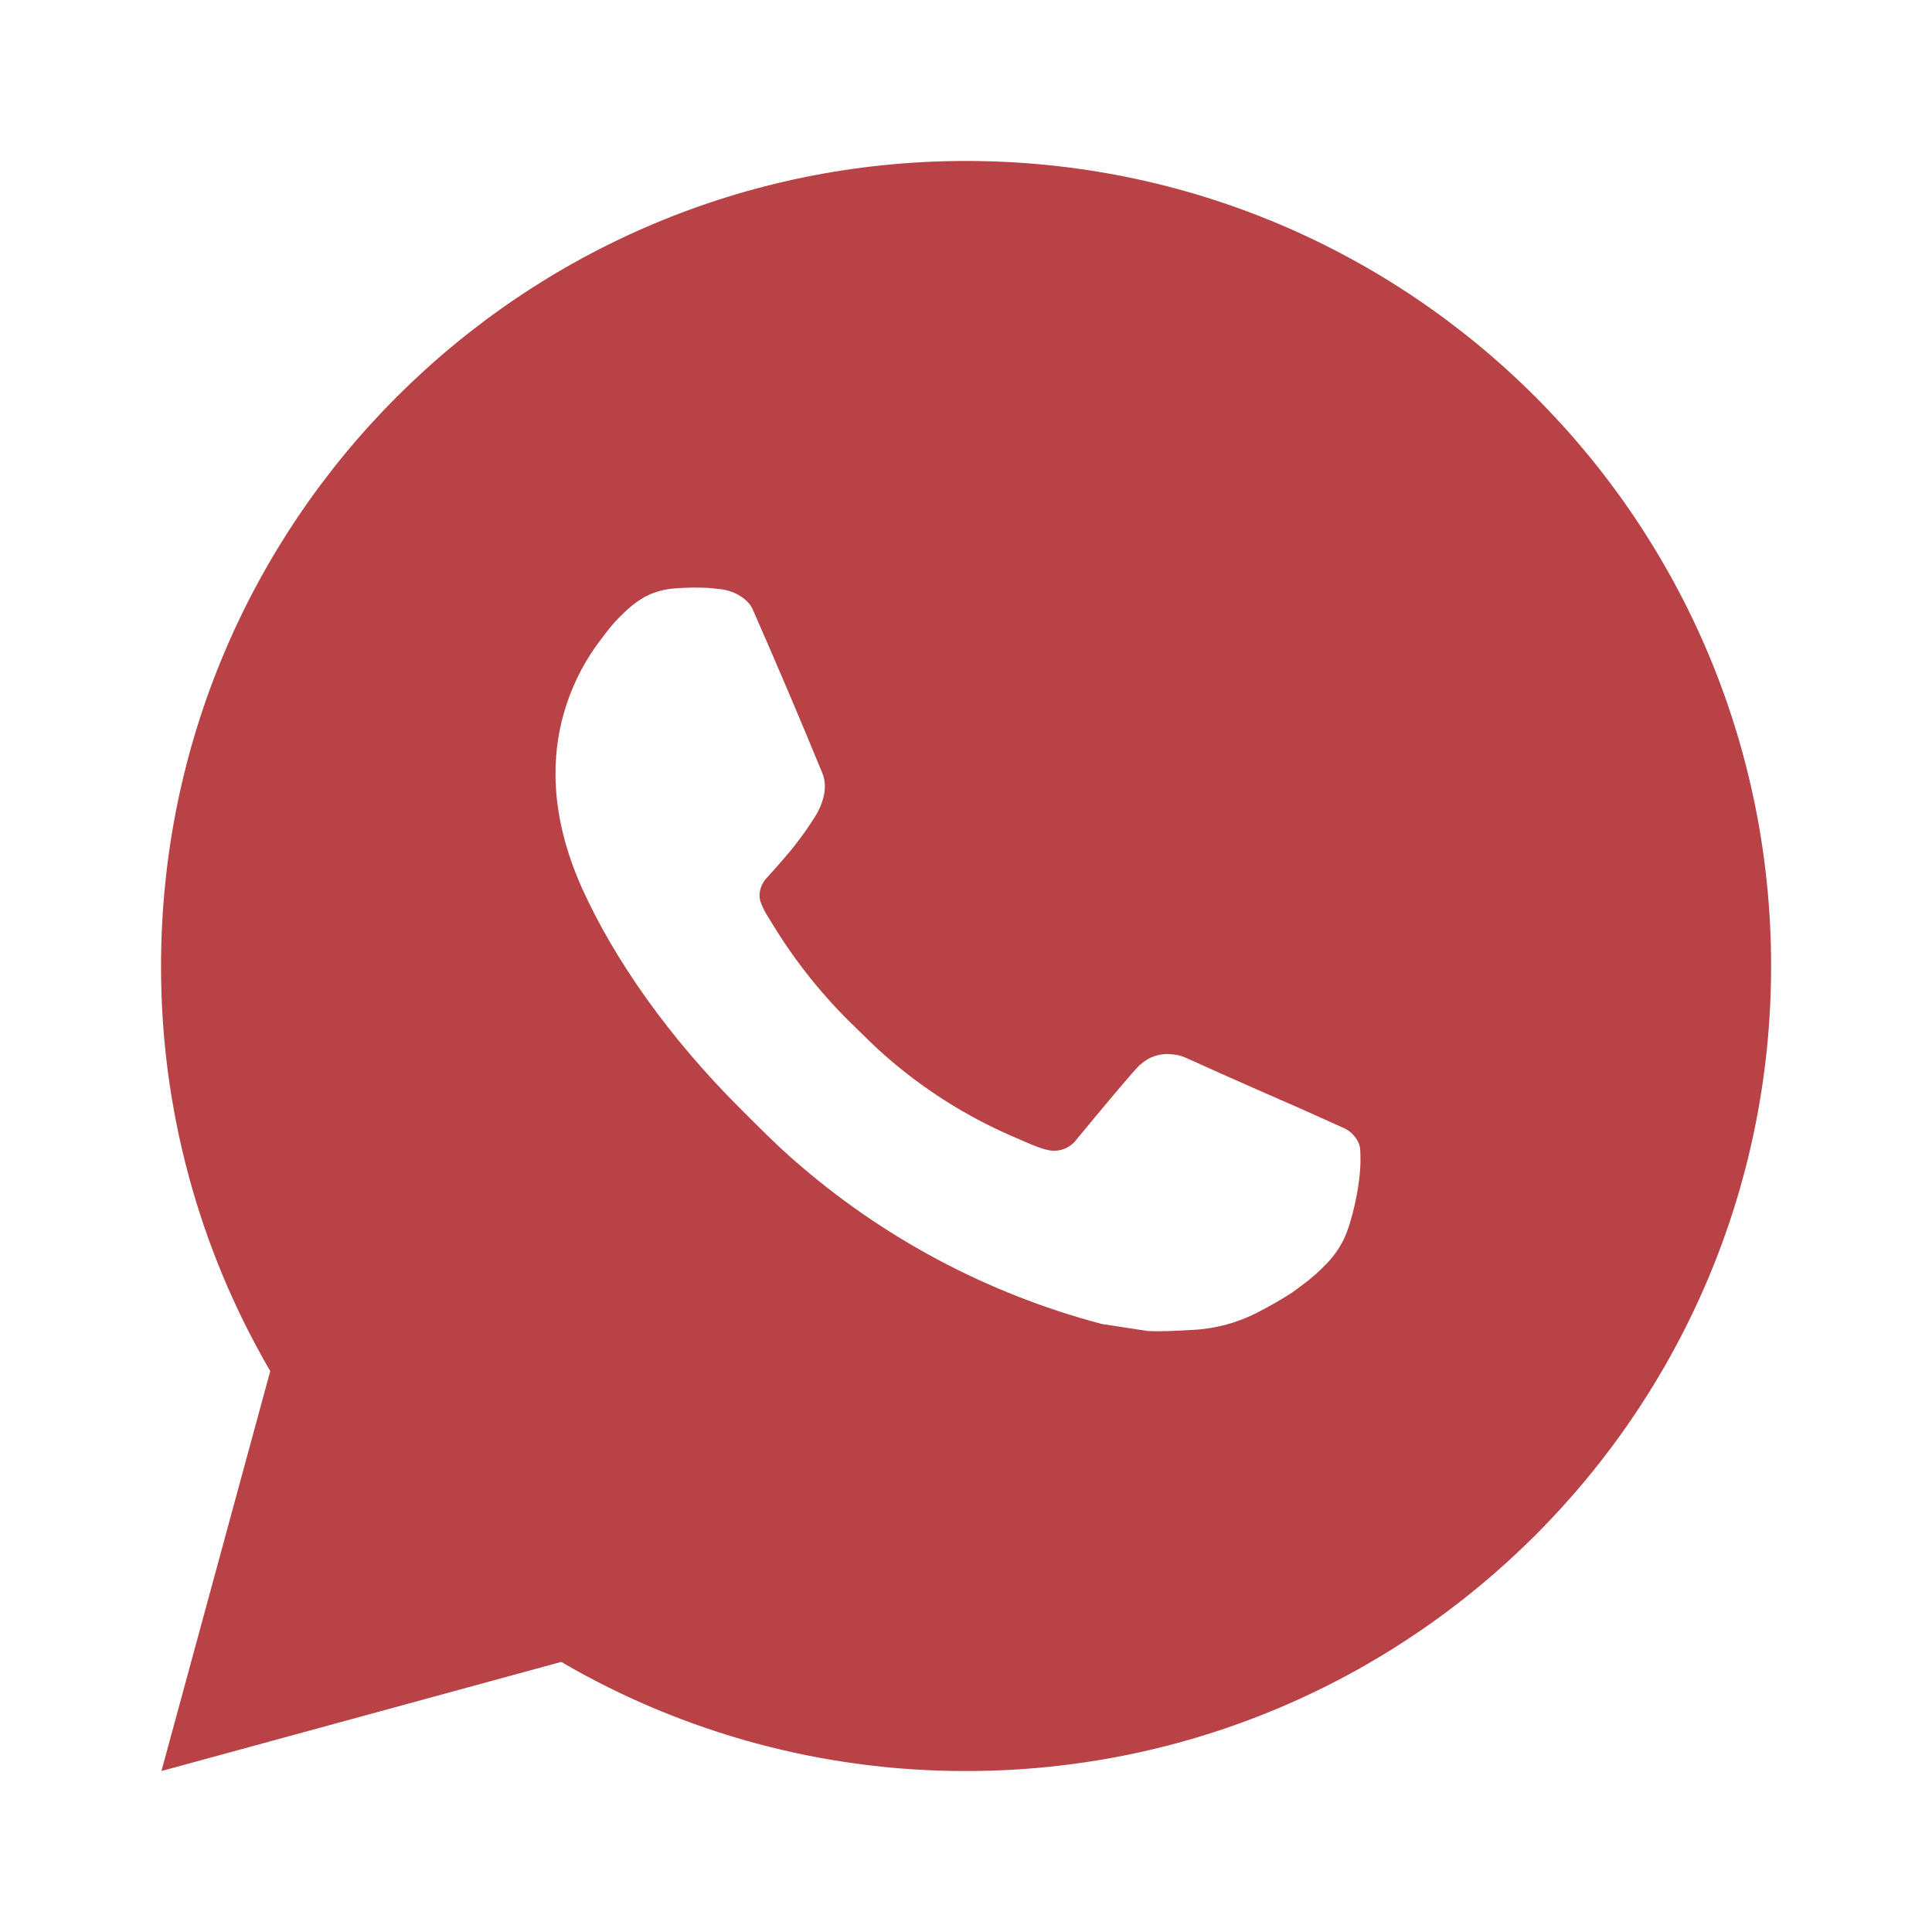 <svg width="25" height="25" viewBox="0 0 25 25" fill="none" xmlns="http://www.w3.org/2000/svg">
<path d="M12.501 2.083C18.254 2.083 22.918 6.747 22.918 12.5C22.918 18.253 18.254 22.917 12.501 22.917C10.66 22.92 8.852 22.433 7.262 21.505L2.089 22.917L3.497 17.742C2.569 16.151 2.081 14.342 2.084 12.5C2.084 6.747 6.748 2.083 12.501 2.083ZM8.951 7.604L8.743 7.613C8.608 7.621 8.476 7.656 8.355 7.717C8.242 7.781 8.139 7.861 8.049 7.954C7.924 8.072 7.853 8.174 7.777 8.273C7.392 8.774 7.184 9.389 7.188 10.021C7.19 10.531 7.323 11.028 7.531 11.493C7.957 12.432 8.658 13.427 9.583 14.349C9.806 14.571 10.025 14.794 10.261 15.001C11.41 16.013 12.78 16.743 14.261 17.133L14.852 17.223C15.045 17.233 15.238 17.219 15.431 17.209C15.735 17.194 16.031 17.112 16.299 16.969C16.436 16.899 16.569 16.822 16.698 16.74C16.698 16.74 16.743 16.711 16.828 16.646C16.969 16.542 17.055 16.468 17.172 16.346C17.258 16.256 17.333 16.151 17.391 16.031C17.472 15.862 17.553 15.538 17.587 15.268C17.612 15.062 17.604 14.949 17.601 14.879C17.597 14.768 17.504 14.652 17.403 14.603L16.797 14.331C16.797 14.331 15.891 13.937 15.337 13.684C15.279 13.659 15.216 13.645 15.153 13.642C15.082 13.634 15.01 13.643 14.942 13.665C14.874 13.688 14.812 13.725 14.759 13.774C14.754 13.772 14.684 13.831 13.931 14.744C13.888 14.802 13.829 14.846 13.76 14.87C13.692 14.894 13.618 14.897 13.548 14.879C13.48 14.861 13.414 14.838 13.349 14.811C13.22 14.756 13.175 14.736 13.087 14.698C12.489 14.437 11.935 14.085 11.446 13.653C11.315 13.539 11.193 13.414 11.068 13.293C10.658 12.9 10.301 12.456 10.005 11.972L9.944 11.873C9.9 11.807 9.864 11.735 9.838 11.659C9.798 11.506 9.901 11.383 9.901 11.383C9.901 11.383 10.154 11.106 10.272 10.956C10.387 10.811 10.483 10.669 10.546 10.568C10.669 10.37 10.707 10.167 10.643 10.009C10.351 9.297 10.049 8.588 9.739 7.883C9.677 7.744 9.495 7.644 9.329 7.624C9.273 7.618 9.217 7.612 9.161 7.607C9.021 7.601 8.88 7.602 8.741 7.612L8.951 7.604Z" fill="#B84245"/>
</svg>
